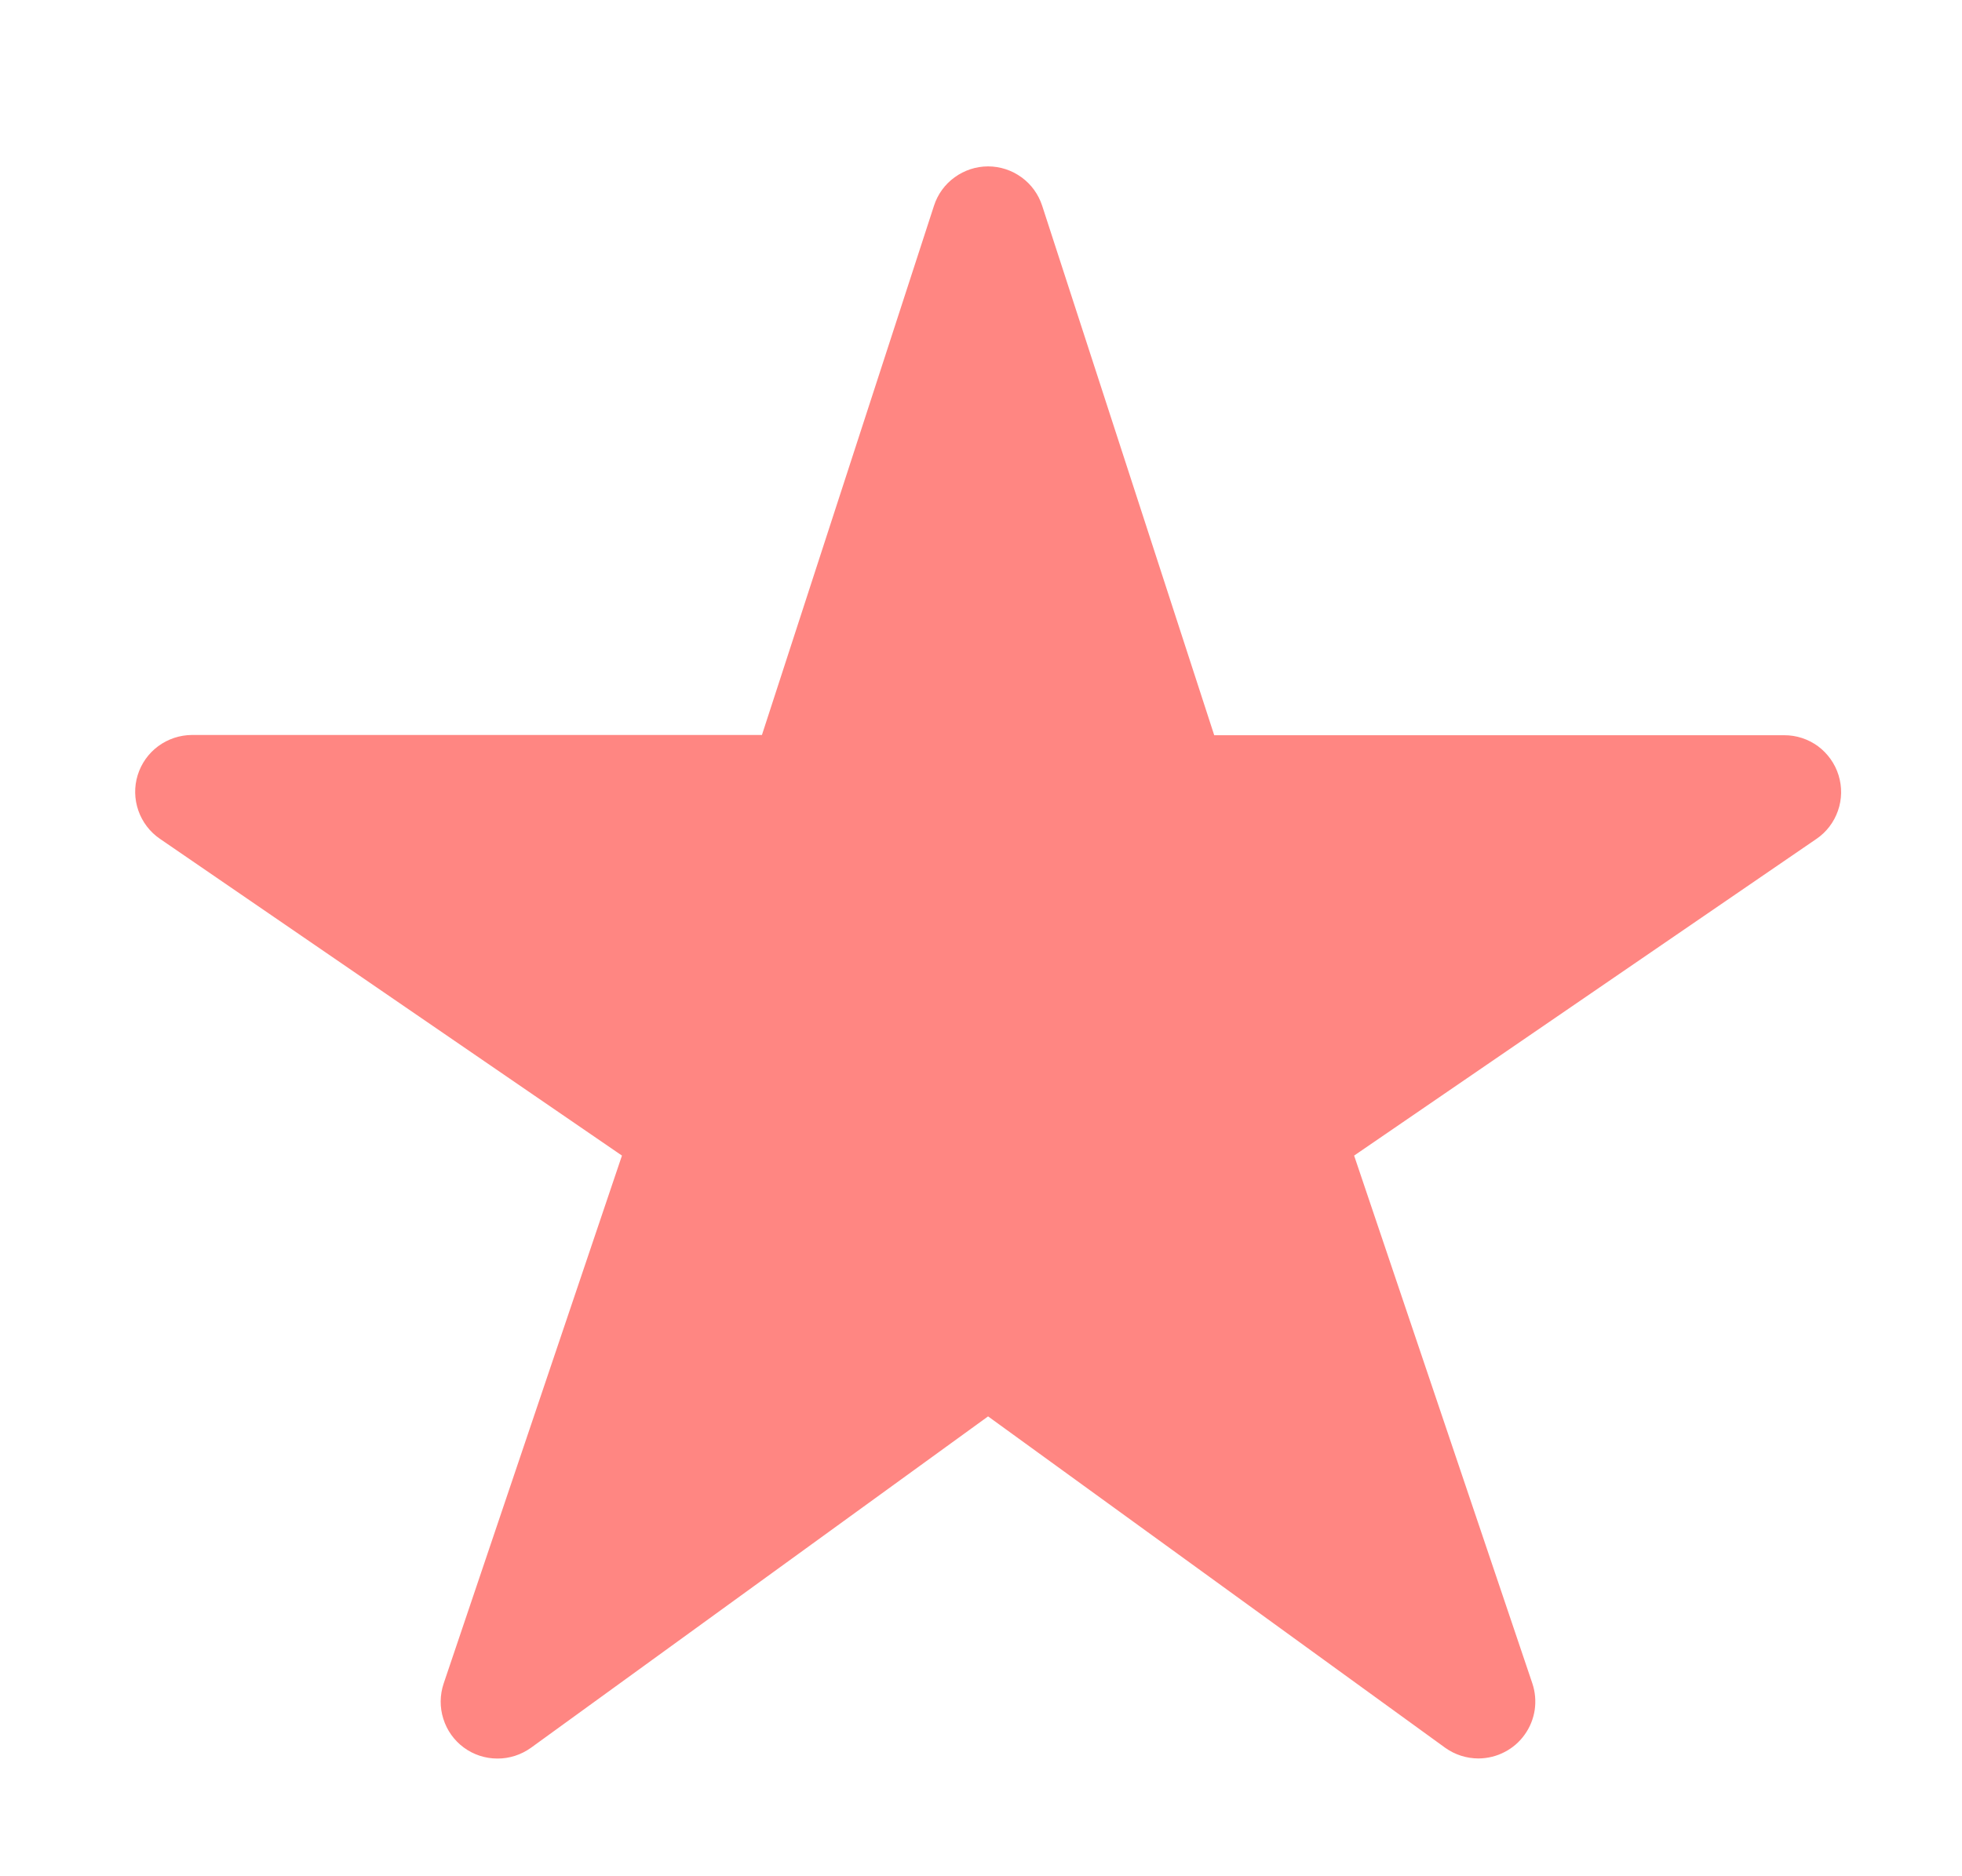 <svg width="23" height="22" viewBox="0 0 23 22" fill="none" xmlns="http://www.w3.org/2000/svg">
<g clip-path="url(#clip0_725_604)">
<path d="M17.333 20.619C17.192 20.619 17.055 20.575 16.942 20.494L11.583 16.608L6.224 20.494C6.109 20.576 5.972 20.621 5.83 20.62C5.689 20.62 5.551 20.575 5.437 20.491C5.323 20.407 5.239 20.289 5.197 20.154C5.154 20.019 5.156 19.874 5.201 19.74L7.291 13.55L1.874 9.835C1.757 9.755 1.669 9.639 1.622 9.505C1.575 9.37 1.572 9.225 1.614 9.089C1.656 8.953 1.74 8.834 1.855 8.749C1.969 8.665 2.107 8.619 2.249 8.618H8.932L10.949 2.412C10.992 2.278 11.077 2.161 11.191 2.079C11.305 1.996 11.442 1.951 11.583 1.951C11.724 1.951 11.861 1.996 11.975 2.079C12.089 2.161 12.173 2.278 12.217 2.412L14.234 8.621H20.916C21.058 8.62 21.197 8.666 21.312 8.75C21.426 8.835 21.511 8.954 21.553 9.09C21.595 9.226 21.593 9.372 21.546 9.506C21.499 9.641 21.411 9.757 21.293 9.837L15.874 13.55L17.963 19.738C17.997 19.839 18.006 19.945 17.991 20.05C17.975 20.155 17.935 20.254 17.873 20.34C17.812 20.426 17.731 20.496 17.637 20.544C17.543 20.593 17.439 20.618 17.333 20.619Z" fill="#FF8682"/>
</g>
<defs>
<clipPath id="clip0_725_604">
<rect width="21.333" height="21.333" fill="white" transform="translate(0.917 0.618)"/>
</clipPath>
</defs>
</svg>
